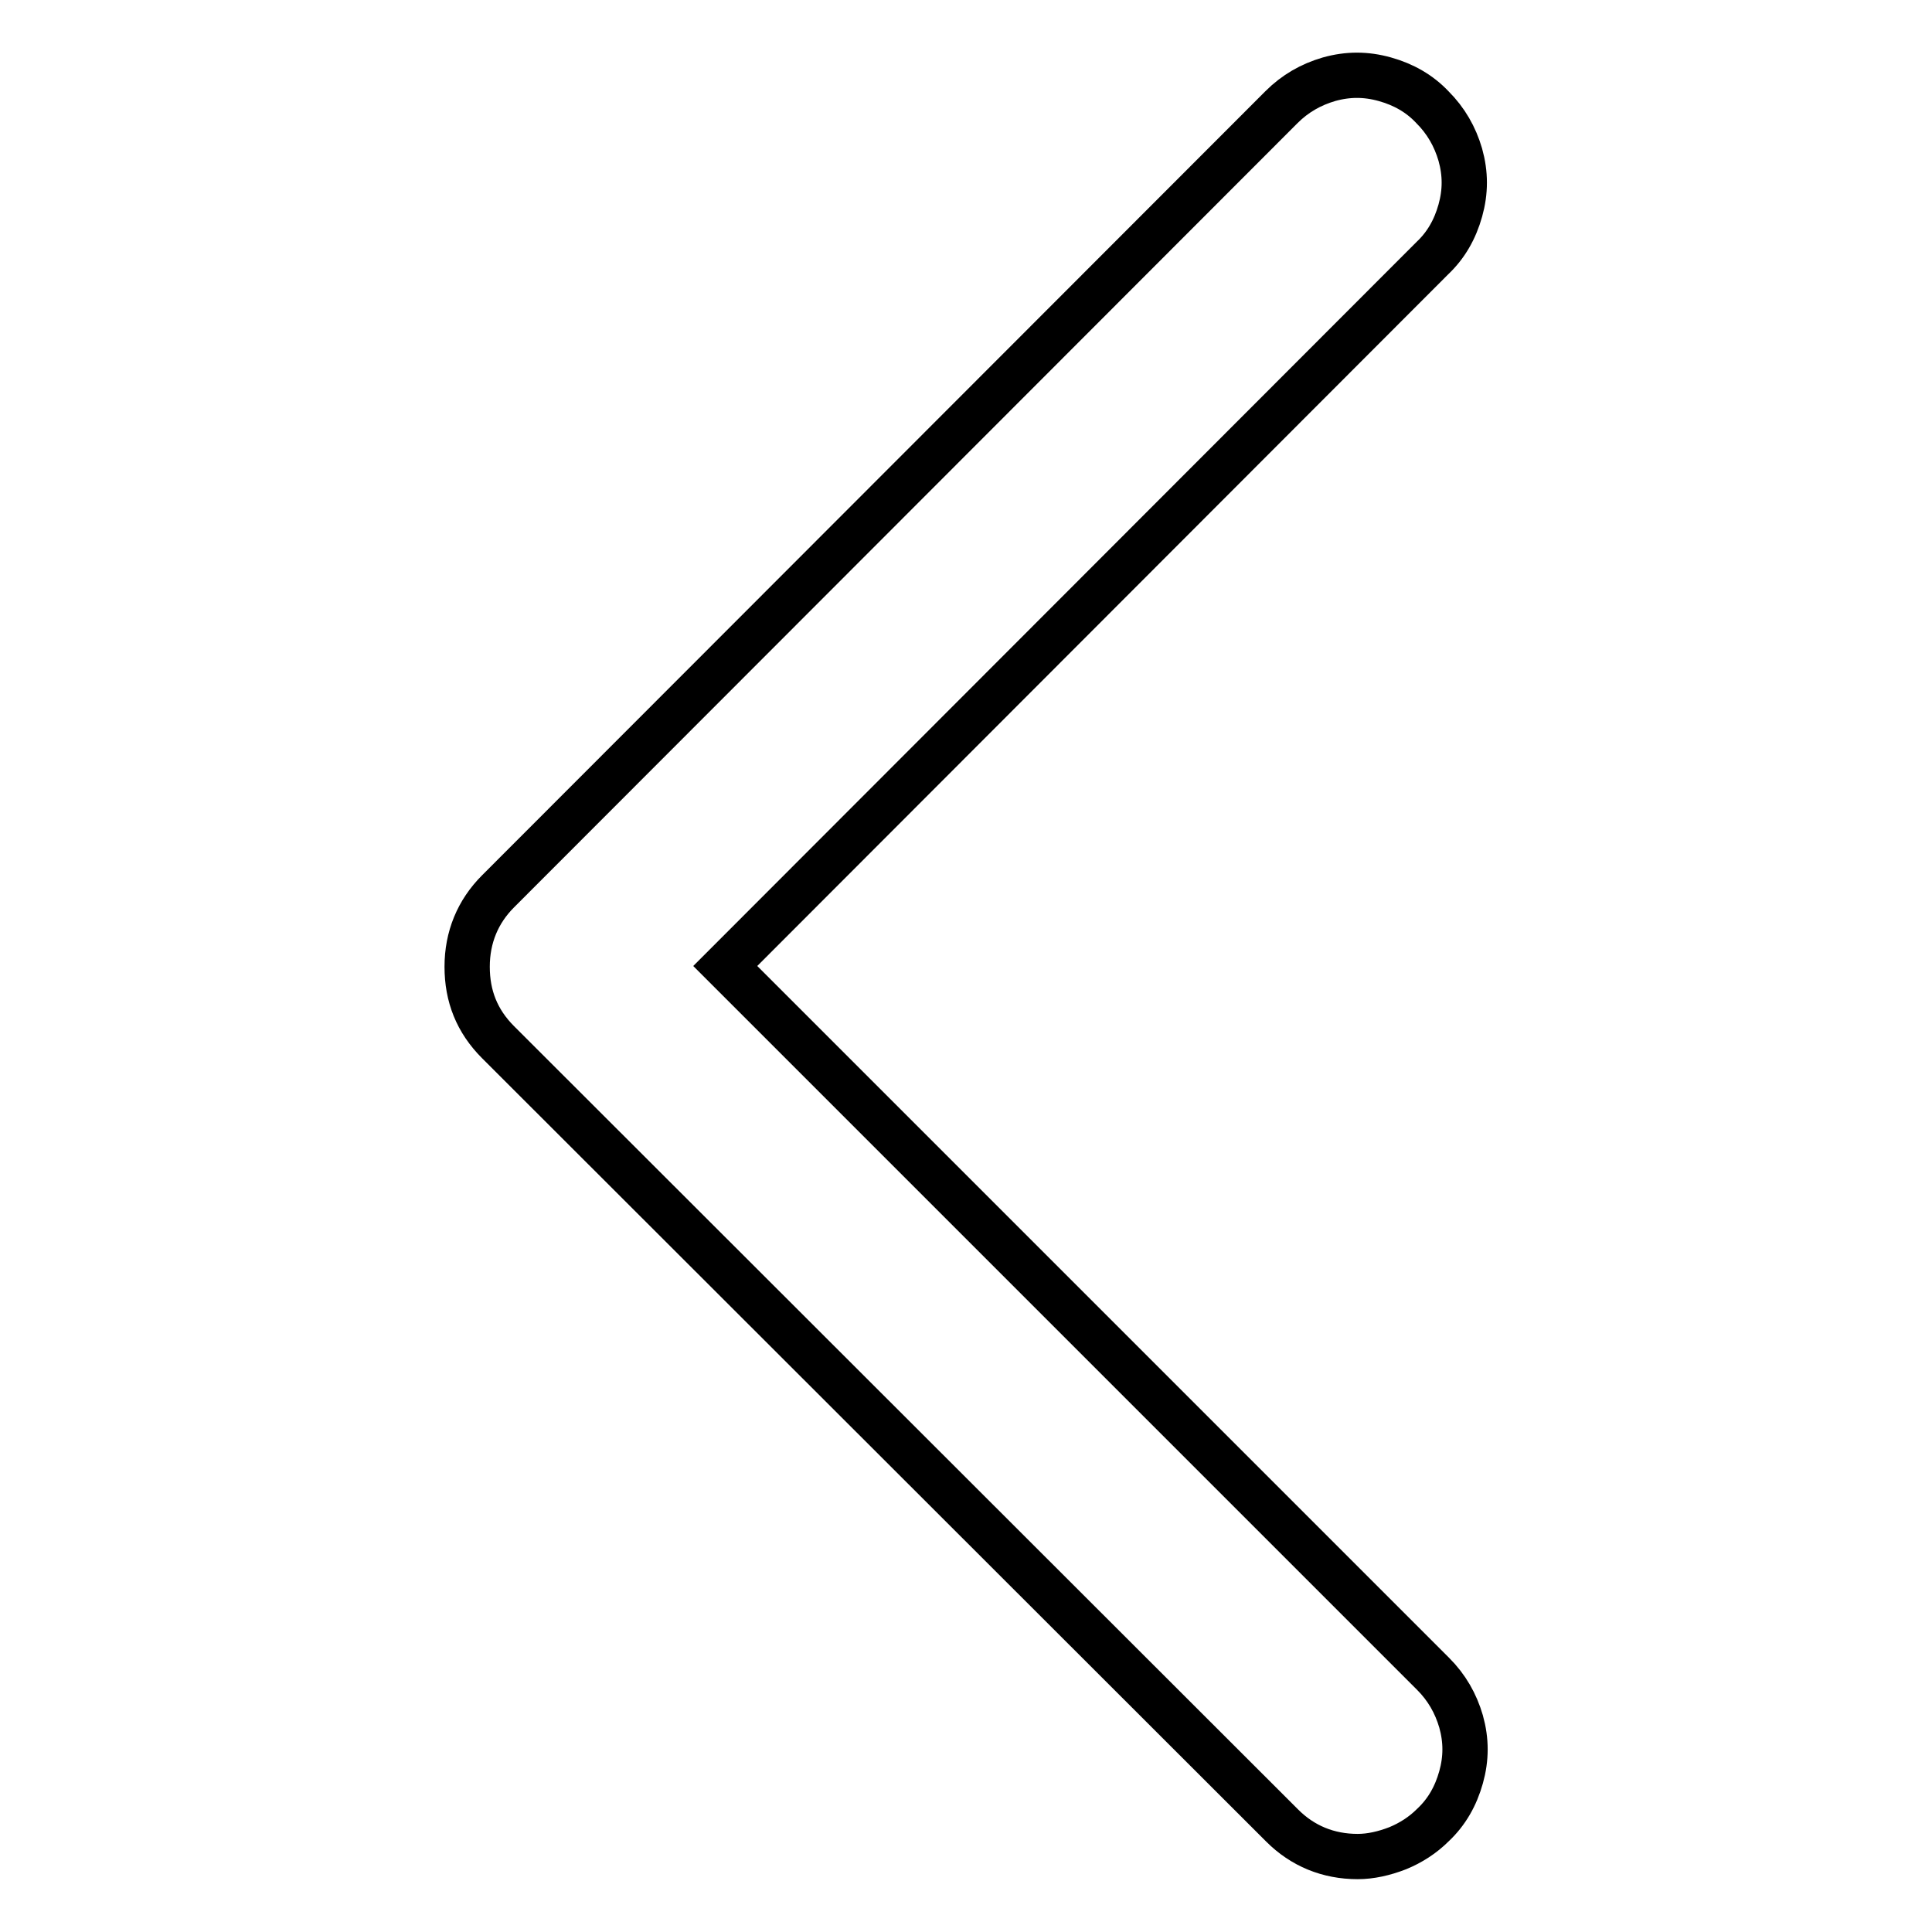 <?xml version="1.0" encoding="utf-8"?>
<!-- Svg Vector Icons : http://www.onlinewebfonts.com/icon -->
<!DOCTYPE svg PUBLIC "-//W3C//DTD SVG 1.1//EN" "http://www.w3.org/Graphics/SVG/1.1/DTD/svg11.dtd">
<svg version="1.1" xmlns="http://www.w3.org/2000/svg" xmlns:xlink="http://www.w3.org/1999/xlink" x="0px" y="0px" viewBox="0 0 256 256" enable-background="new 0 0 256 256" xml:space="preserve">
<g> <path stroke-width="6" fill-opacity="0" stroke="#000000"  d="M179.9,246c-3.9,0-7.3-1.4-10-4.1L66,138.1c-2.8-2.8-4.1-6.1-4.1-10c0-3.9,1.4-7.3,4.1-10L169.8,14.2 c1.8-1.8,3.9-3,6.3-3.7c2.5-0.7,4.9-0.7,7.4,0c2.5,0.7,4.6,1.9,6.3,3.7c1.8,1.8,3,3.9,3.7,6.3c0.7,2.5,0.7,4.9,0,7.4 c-0.7,2.5-1.9,4.6-3.7,6.3L96.1,128l93.8,93.8c1.8,1.8,3,3.9,3.7,6.3c0.7,2.5,0.7,4.9,0,7.4c-0.7,2.5-1.9,4.6-3.7,6.3 c-1.4,1.4-3,2.4-4.7,3.1C183.4,245.6,181.6,246,179.9,246L179.9,246z"/></g>
</svg>